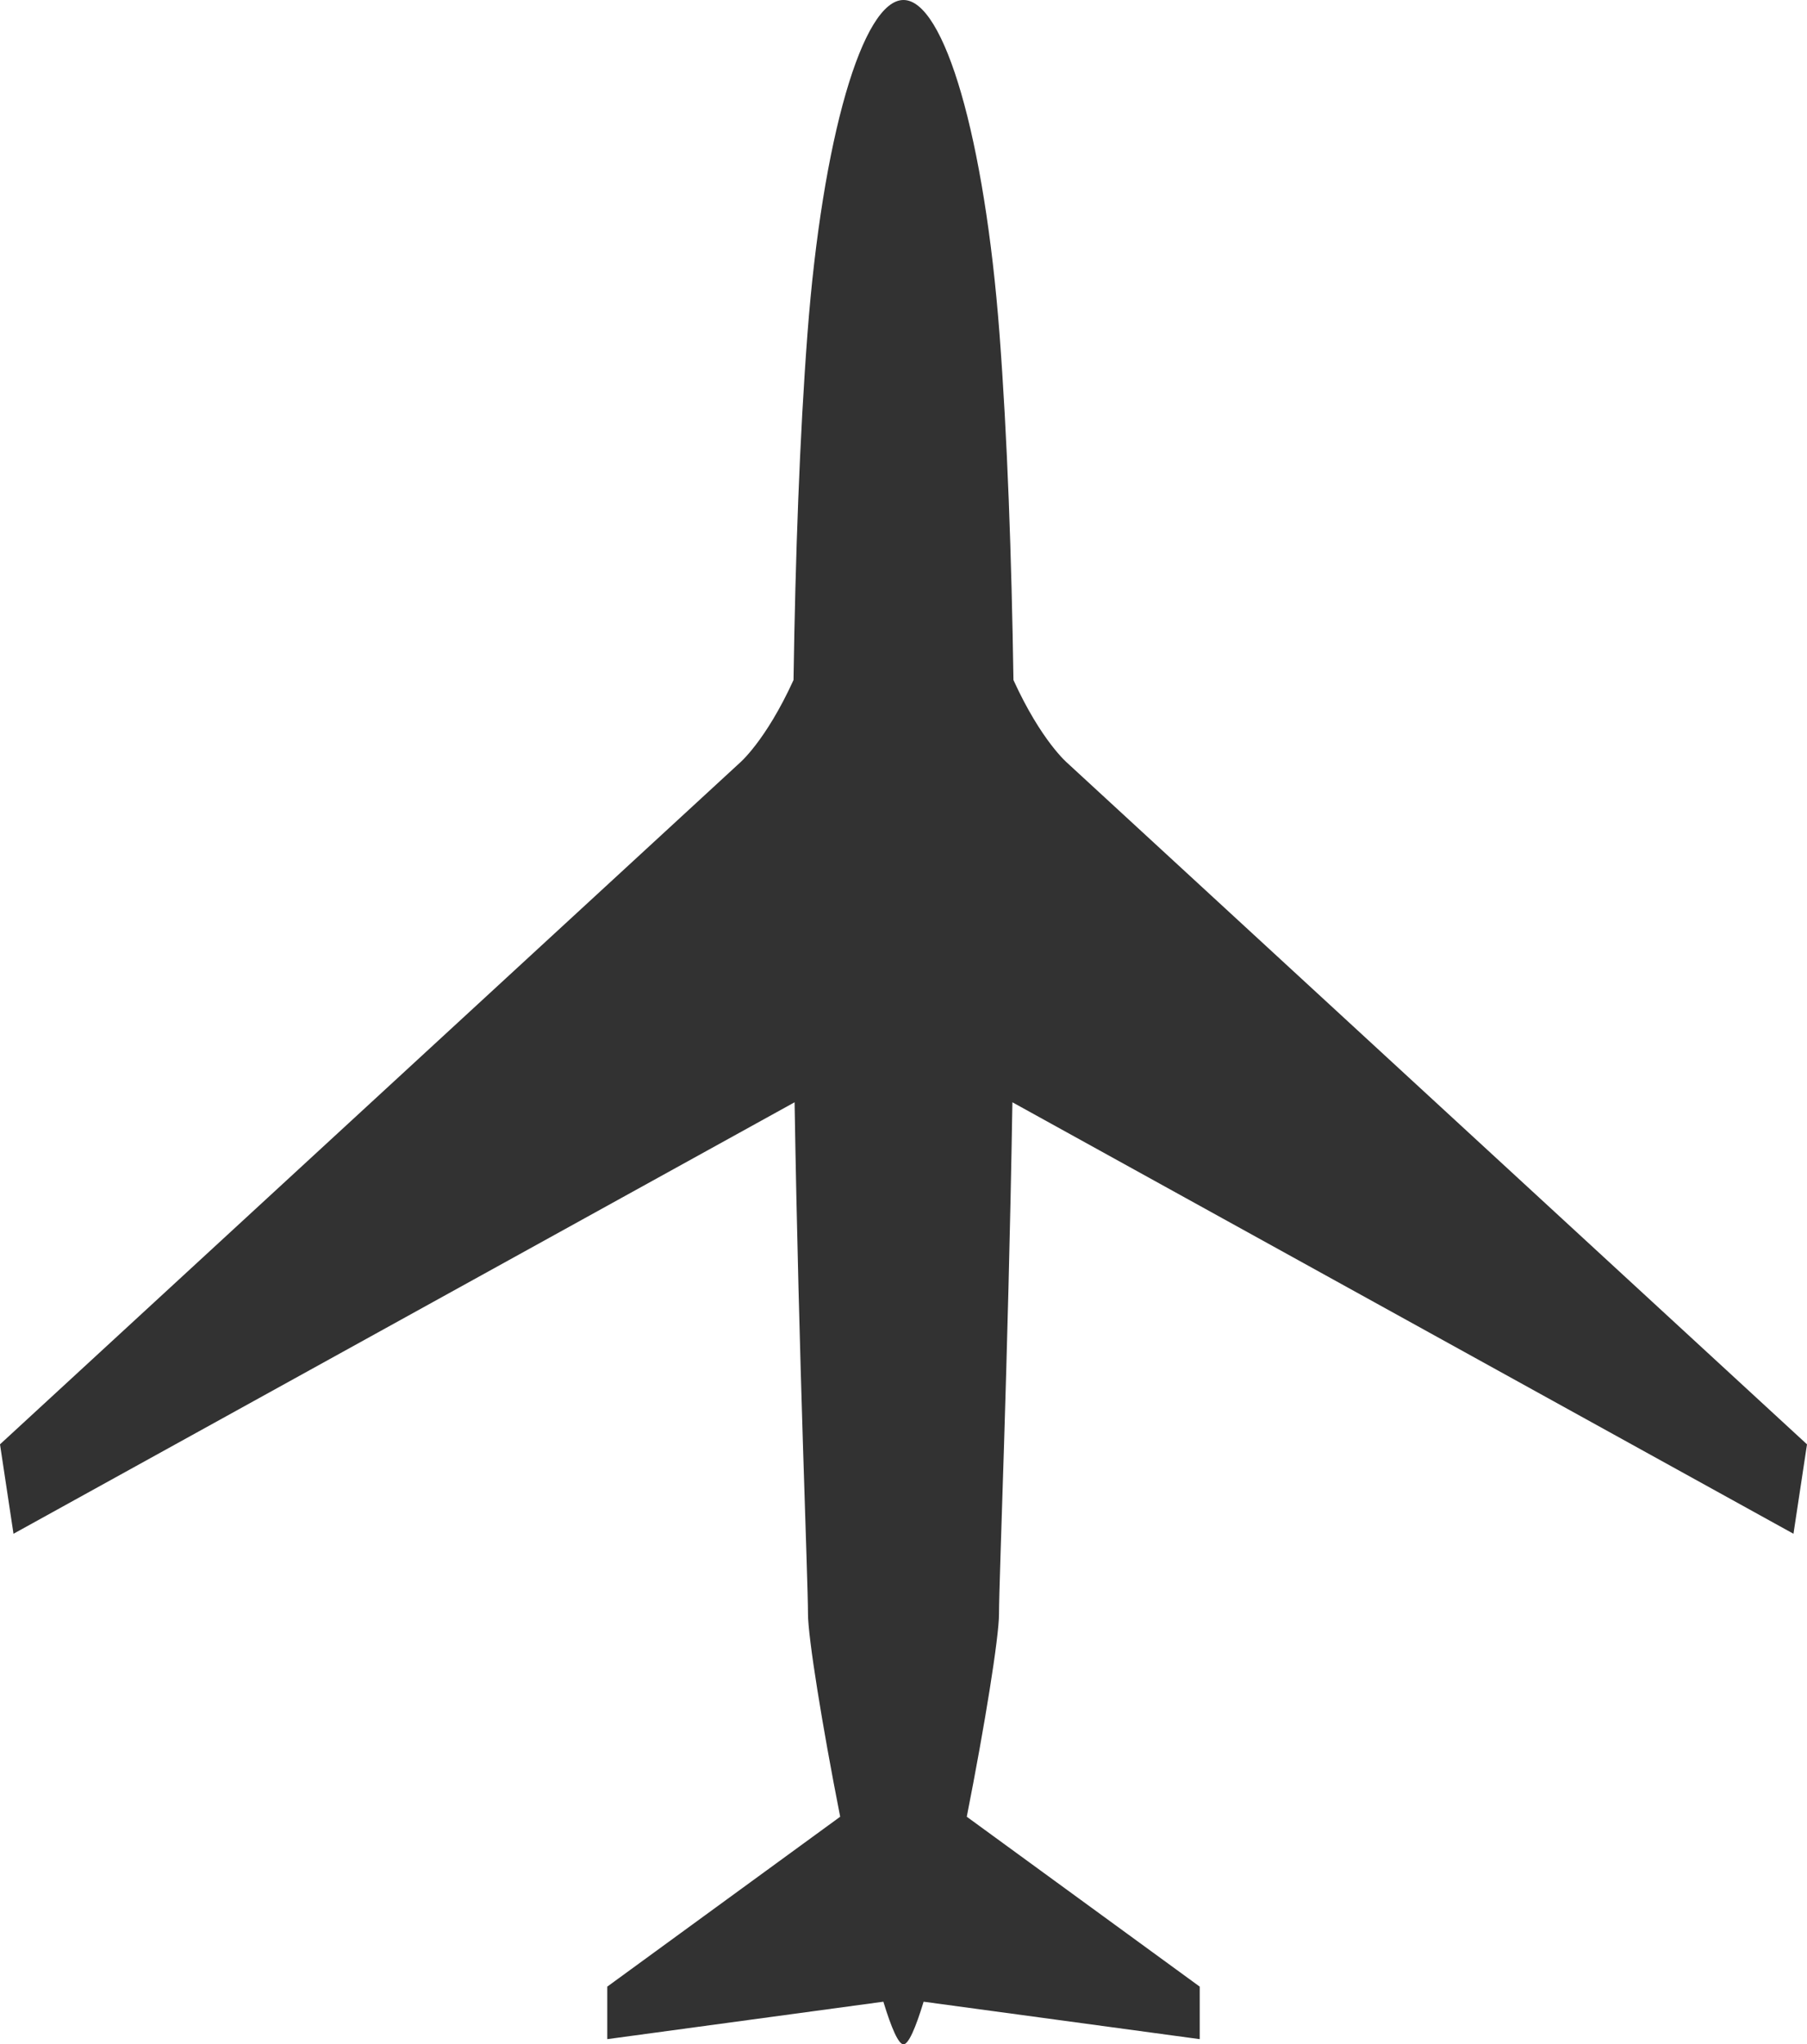 <?xml version="1.0" encoding="utf-8"?>
<!-- Generator: Adobe Illustrator 15.1.0, SVG Export Plug-In . SVG Version: 6.00 Build 0)  -->
<!DOCTYPE svg PUBLIC "-//W3C//DTD SVG 1.1//EN" "http://www.w3.org/Graphics/SVG/1.1/DTD/svg11.dtd">
<svg version="1.1" id="Ebene_1" xmlns="http://www.w3.org/2000/svg" xmlns:xlink="http://www.w3.org/1999/xlink" x="0px" y="0px"
	 width="55.828px" height="63.162px" viewBox="0 0 55.828 63.162" enable-background="new 0 0 55.828 63.162" xml:space="preserve">
<g>
	<defs>
		<rect id="SVGID_1_" width="55.828" height="63.162"/>
	</defs>
	<clipPath id="SVGID_2_">
		<use xlink:href="#SVGID_1_"  overflow="visible"/>
	</clipPath>
	<path clip-path="url(#SVGID_2_)" fill="#323232" d="M55.41,47.388l0.418-2.763L32.985,23.582c0,0-0.81-0.676-1.674-2.571v0.012
		c-0.058-3.82-0.188-7.513-0.431-10.71C30.423,4.269,29.174,0,27.914,0h-0.001c-1.259,0-2.508,4.269-2.966,10.313
		c-0.243,3.197-0.373,6.89-0.431,10.71v-0.012c-0.864,1.895-1.674,2.571-1.674,2.571L0,44.625l0.417,2.763l24.132-13.331v-0.006
		c0.133,8.098,0.414,14.734,0.414,15.811c0,0.72,0.441,3.46,0.995,6.269l-7.196,5.249v1.623l8.53-1.157
		c0.248,0.813,0.466,1.317,0.622,1.317c0.156,0,0.374-0.505,0.622-1.317l8.53,1.157v-1.623l-7.197-5.249
		c0.555-2.809,0.996-5.549,0.996-6.269c0-1.076,0.28-7.713,0.414-15.812v0.007L55.41,47.388z"/>
</g>
</svg>
